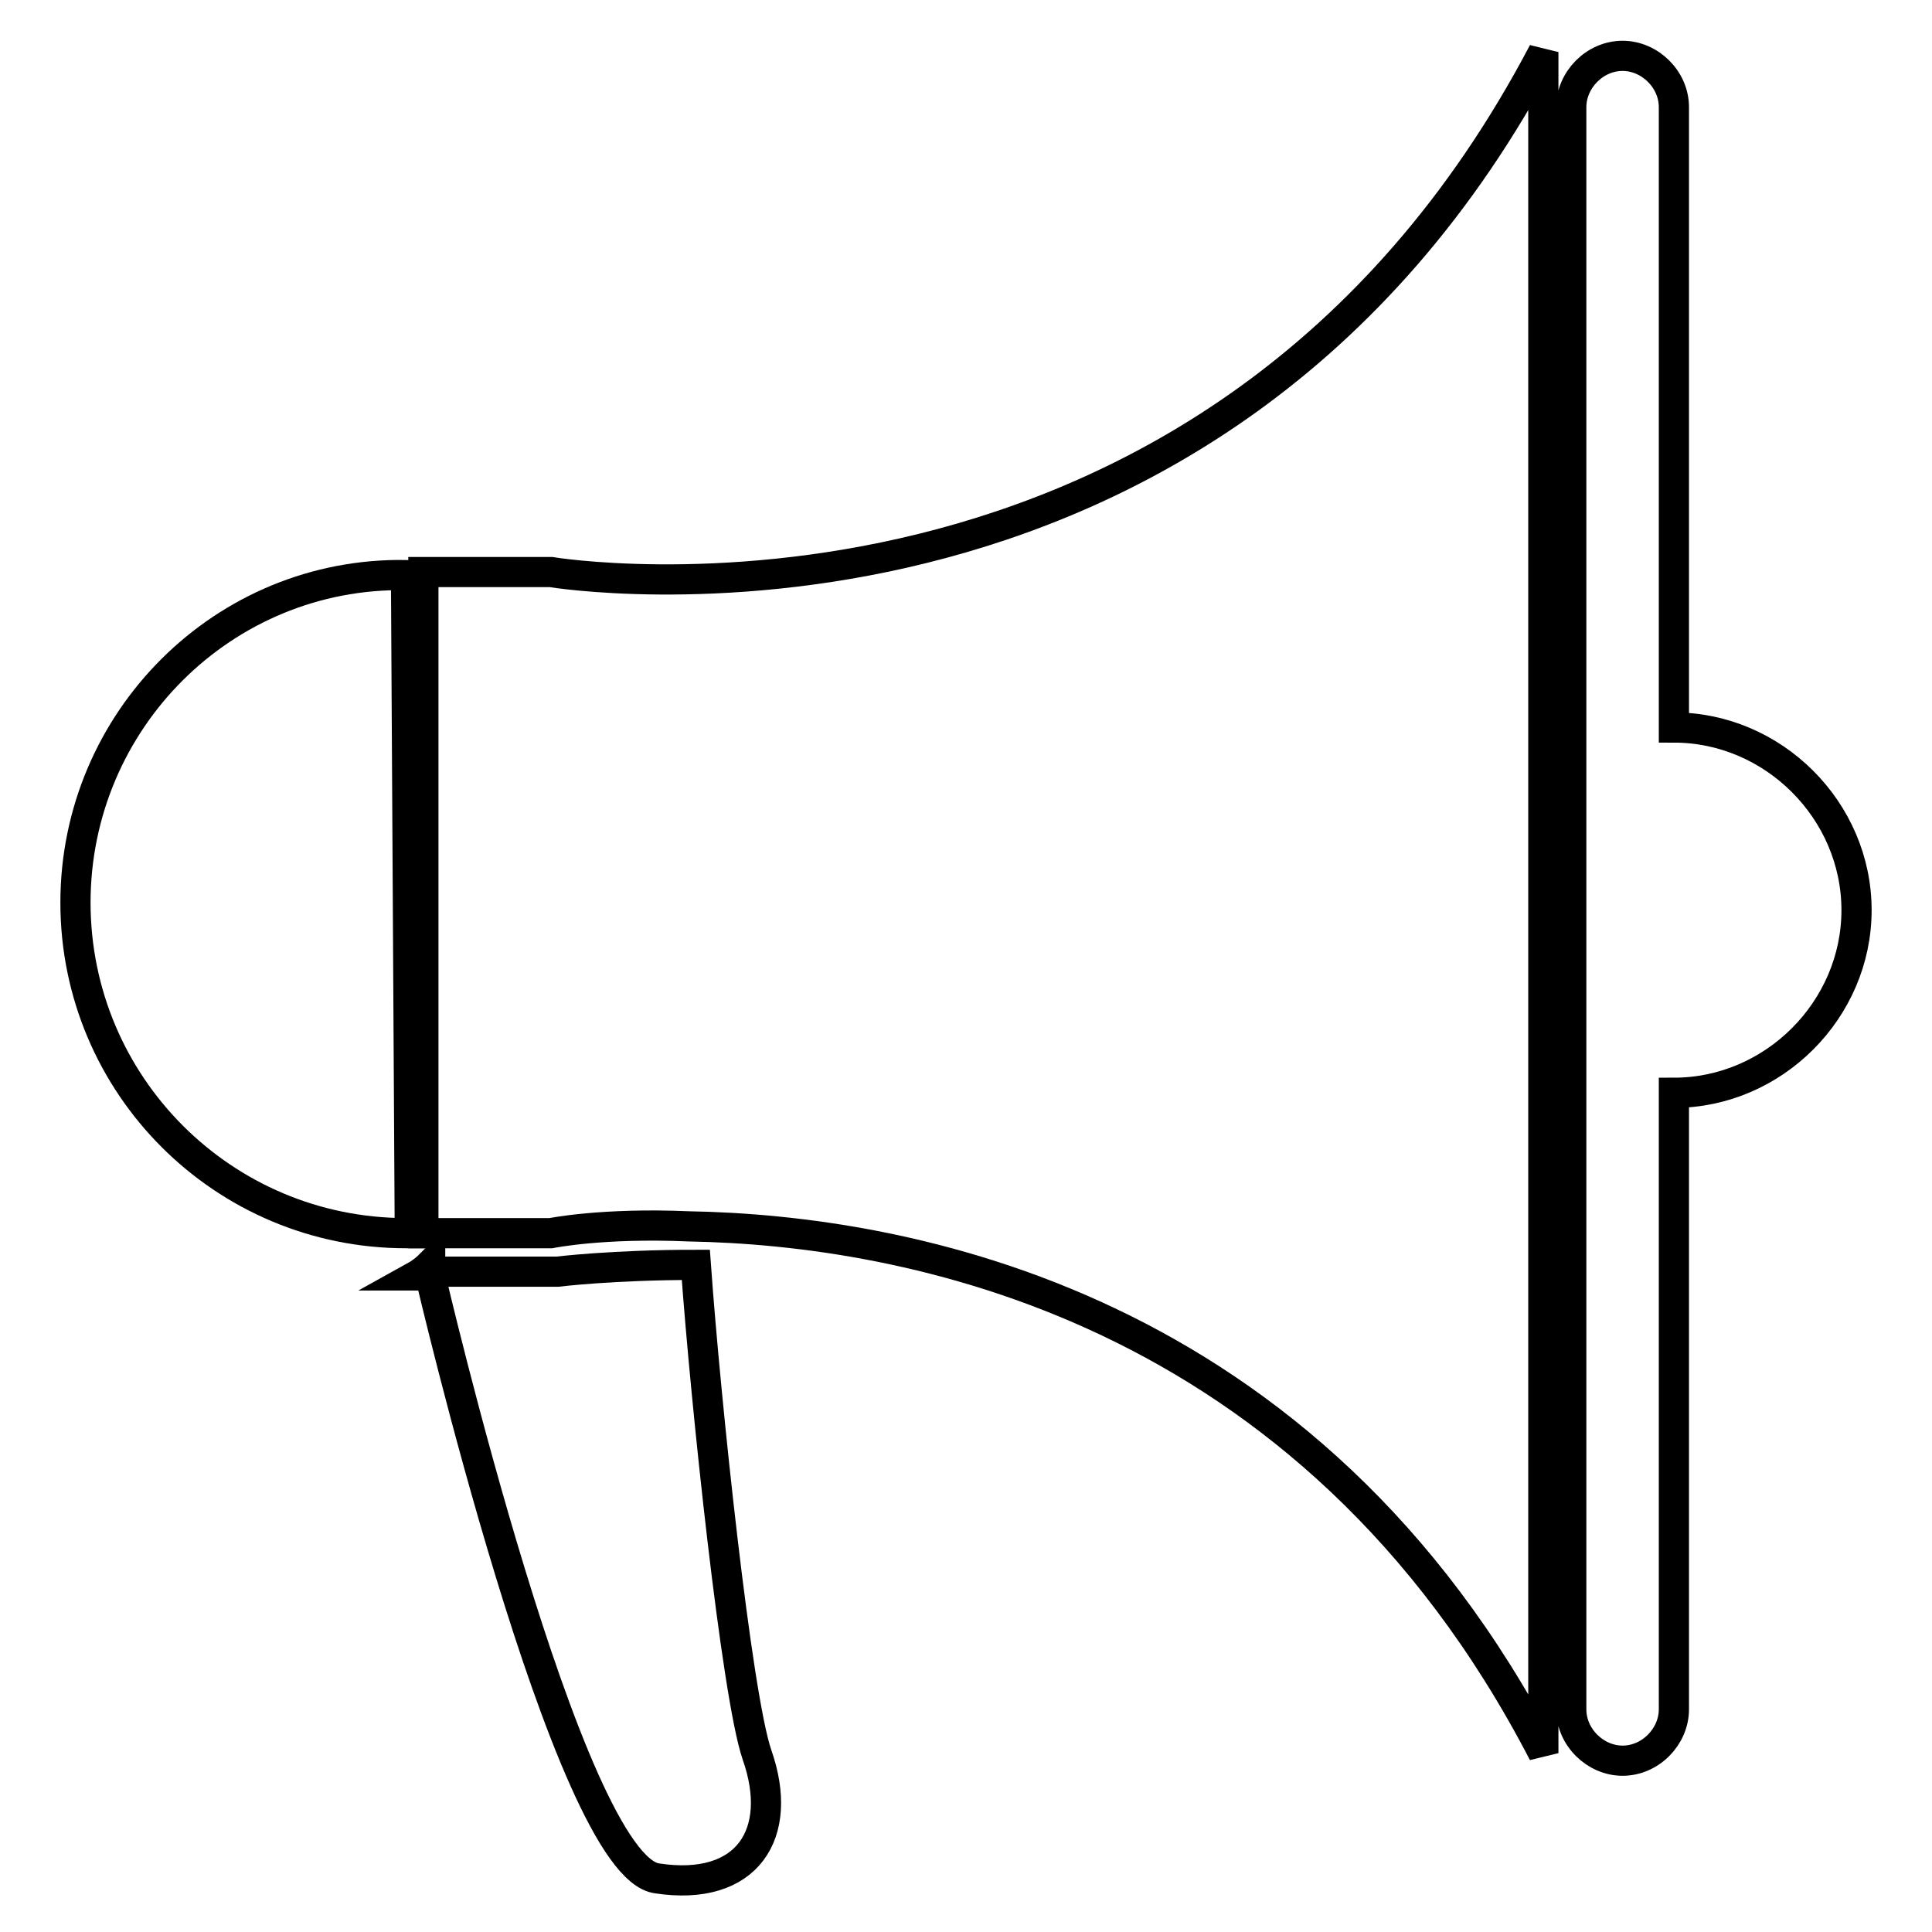 <?xml version="1.0" encoding="utf-8"?>
<!-- Svg Vector Icons : http://www.onlinewebfonts.com/icon -->
<!DOCTYPE svg PUBLIC "-//W3C//DTD SVG 1.1//EN" "http://www.w3.org/Graphics/SVG/1.1/DTD/svg11.dtd">
<svg version="1.1" xmlns="http://www.w3.org/2000/svg" xmlns:xlink="http://www.w3.org/1999/xlink" x="0px" y="0px" viewBox="0 0 256 256" enable-background="new 0 0 256 256" xml:space="preserve">
<g> <path stroke-width="4" fill-opacity="0" stroke="#000000"  d="M221.8,96.4V14.2c0-3.7-3.2-6.8-6.8-6.8c-3.7,0-6.8,3.2-6.8,6.8v212.3c0,3.7,3.2,6.8,6.8,6.8 c3.7,0,6.8-3.2,6.8-6.8v-81.7c13.2,0,24.2-11,24.2-24.2S235,96.4,221.8,96.4z M73,75.8H56.1v87.6H73c0,0,6.8-1.4,18.3-0.9 c28.3,0.5,82.2,10,113.2,69.8V6.9C160.6,90.4,73,75.8,73,75.8z"/> <path stroke-width="4" fill-opacity="0" stroke="#000000"  d="M92.2,167.6c-11,0-18.3,0.9-18.3,0.9H57v-0.9c-0.9,0.9-1.8,1.4-1.8,1.4H57c0,0,18.3,78.5,30.1,79.9 c11.9,1.8,16.9-5.9,13.2-16.4C97.6,224.6,93.5,185.8,92.2,167.6z M10,119.6c0,24.2,19.6,43.8,43.8,43.8h0.5l-0.5-87.2 C29.6,75.8,10,95.5,10,119.6z"/></g>
</svg>